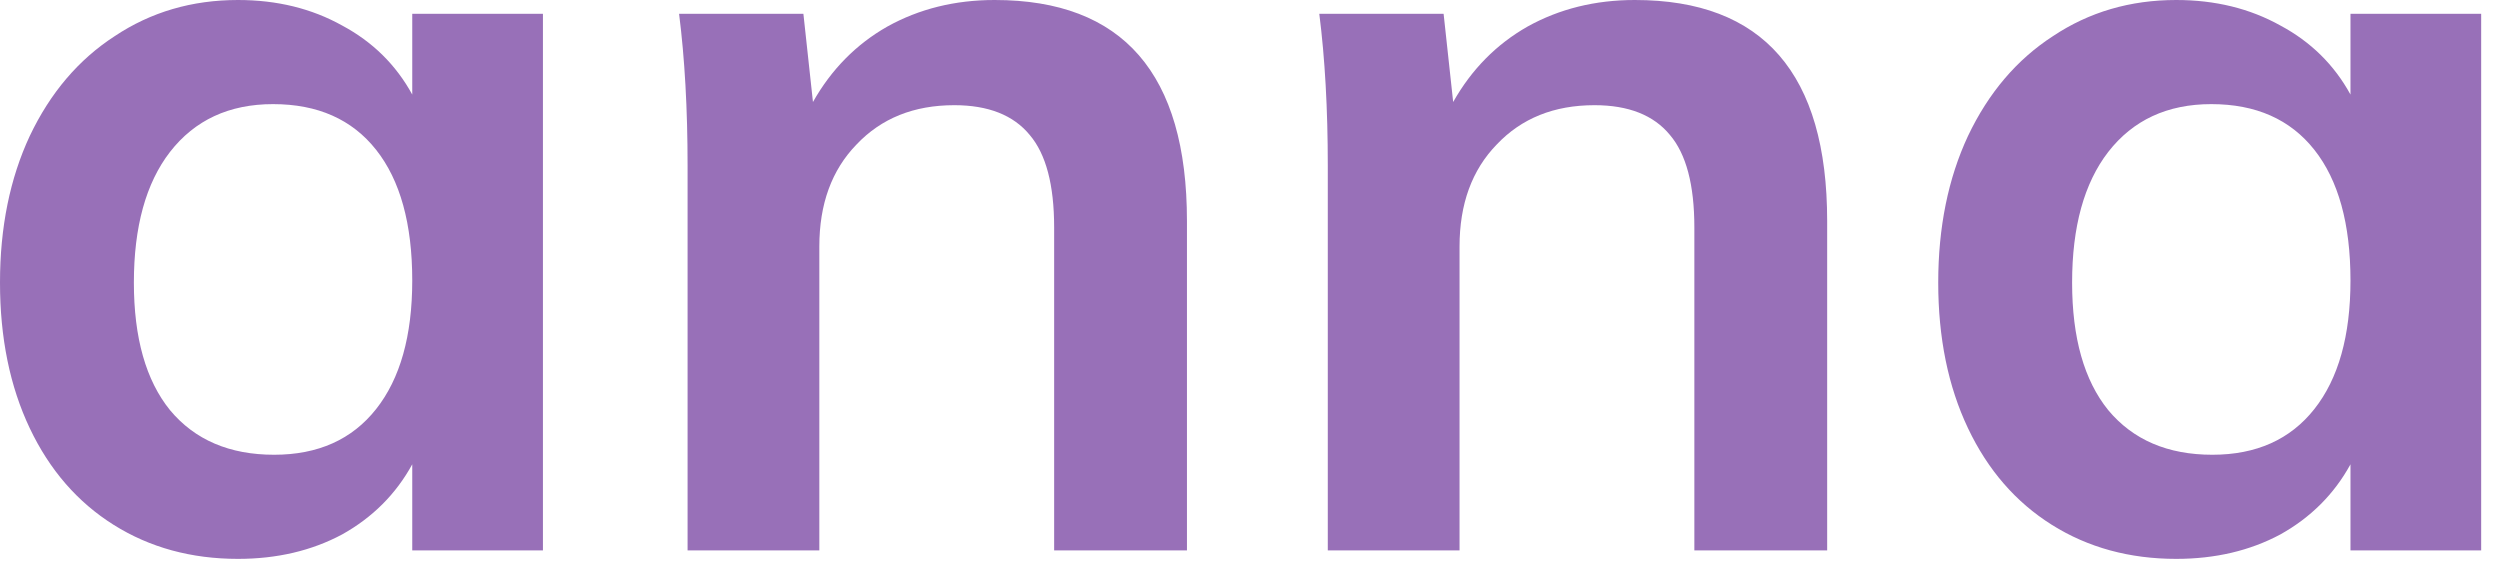 <svg width="120" height="27" viewBox="0 0 120 27" fill="none" xmlns="http://www.w3.org/2000/svg">
<path d="M26.061 0.663V26.418H19.788V22.287C19.006 23.715 17.884 24.837 16.422 25.653C14.96 26.435 13.294 26.826 11.424 26.826C9.18 26.826 7.191 26.282 5.457 25.194C3.723 24.106 2.38 22.559 1.428 20.553C0.476 18.547 0 16.218 0 13.566C0 10.914 0.476 8.568 1.428 6.528C2.414 4.454 3.774 2.856 5.508 1.734C7.242 0.578 9.214 0 11.424 0C13.294 0 14.96 0.408 16.422 1.224C17.884 2.006 19.006 3.111 19.788 4.539V0.663H26.061ZM13.158 21.828C15.266 21.828 16.898 21.097 18.054 19.635C19.21 18.173 19.788 16.116 19.788 13.464C19.788 10.744 19.21 8.653 18.054 7.191C16.898 5.729 15.249 4.998 13.107 4.998C10.999 4.998 9.35 5.763 8.16 7.293C7.004 8.789 6.426 10.88 6.426 13.566C6.426 16.218 7.004 18.258 8.16 19.686C9.35 21.114 11.016 21.828 13.158 21.828Z" fill="#9870B8"/>
<path d="M47.743 0C53.897 0 56.974 3.536 56.974 10.608V26.418H50.599V10.914C50.599 8.874 50.208 7.395 49.426 6.477C48.644 5.525 47.437 5.049 45.805 5.049C43.867 5.049 42.303 5.678 41.113 6.936C39.923 8.16 39.328 9.792 39.328 11.832V26.418H33.004V7.956C33.004 5.236 32.868 2.805 32.596 0.663H38.563L39.022 4.896C39.906 3.332 41.096 2.125 42.592 1.275C44.122 0.425 45.839 0 47.743 0Z" fill="#9870B8"/>
<path d="M78.473 0C84.627 0 87.704 3.536 87.704 10.608V26.418H81.329V10.914C81.329 8.874 80.938 7.395 80.156 6.477C79.374 5.525 78.167 5.049 76.535 5.049C74.597 5.049 73.033 5.678 71.843 6.936C70.653 8.16 70.058 9.792 70.058 11.832V26.418H63.734V7.956C63.734 5.236 63.598 2.805 63.326 0.663H69.293L69.752 4.896C70.636 3.332 71.826 2.125 73.322 1.275C74.852 0.425 76.569 0 78.473 0Z" fill="#9870B8"/>
<path d="M119.096 0.663V26.418H112.823V22.287C112.041 23.715 110.919 24.837 109.457 25.653C107.995 26.435 106.329 26.826 104.459 26.826C102.215 26.826 100.226 26.282 98.492 25.194C96.758 24.106 95.415 22.559 94.463 20.553C93.511 18.547 93.035 16.218 93.035 13.566C93.035 10.914 93.511 8.568 94.463 6.528C95.449 4.454 96.809 2.856 98.543 1.734C100.277 0.578 102.249 0 104.459 0C106.329 0 107.995 0.408 109.457 1.224C110.919 2.006 112.041 3.111 112.823 4.539V0.663H119.096ZM106.193 21.828C108.301 21.828 109.933 21.097 111.089 19.635C112.245 18.173 112.823 16.116 112.823 13.464C112.823 10.744 112.245 8.653 111.089 7.191C109.933 5.729 108.284 4.998 106.142 4.998C104.034 4.998 102.385 5.763 101.195 7.293C100.039 8.789 99.461 10.88 99.461 13.566C99.461 16.218 100.039 18.258 101.195 19.686C102.385 21.114 104.051 21.828 106.193 21.828Z" fill="#9870B8"/>
</svg>

